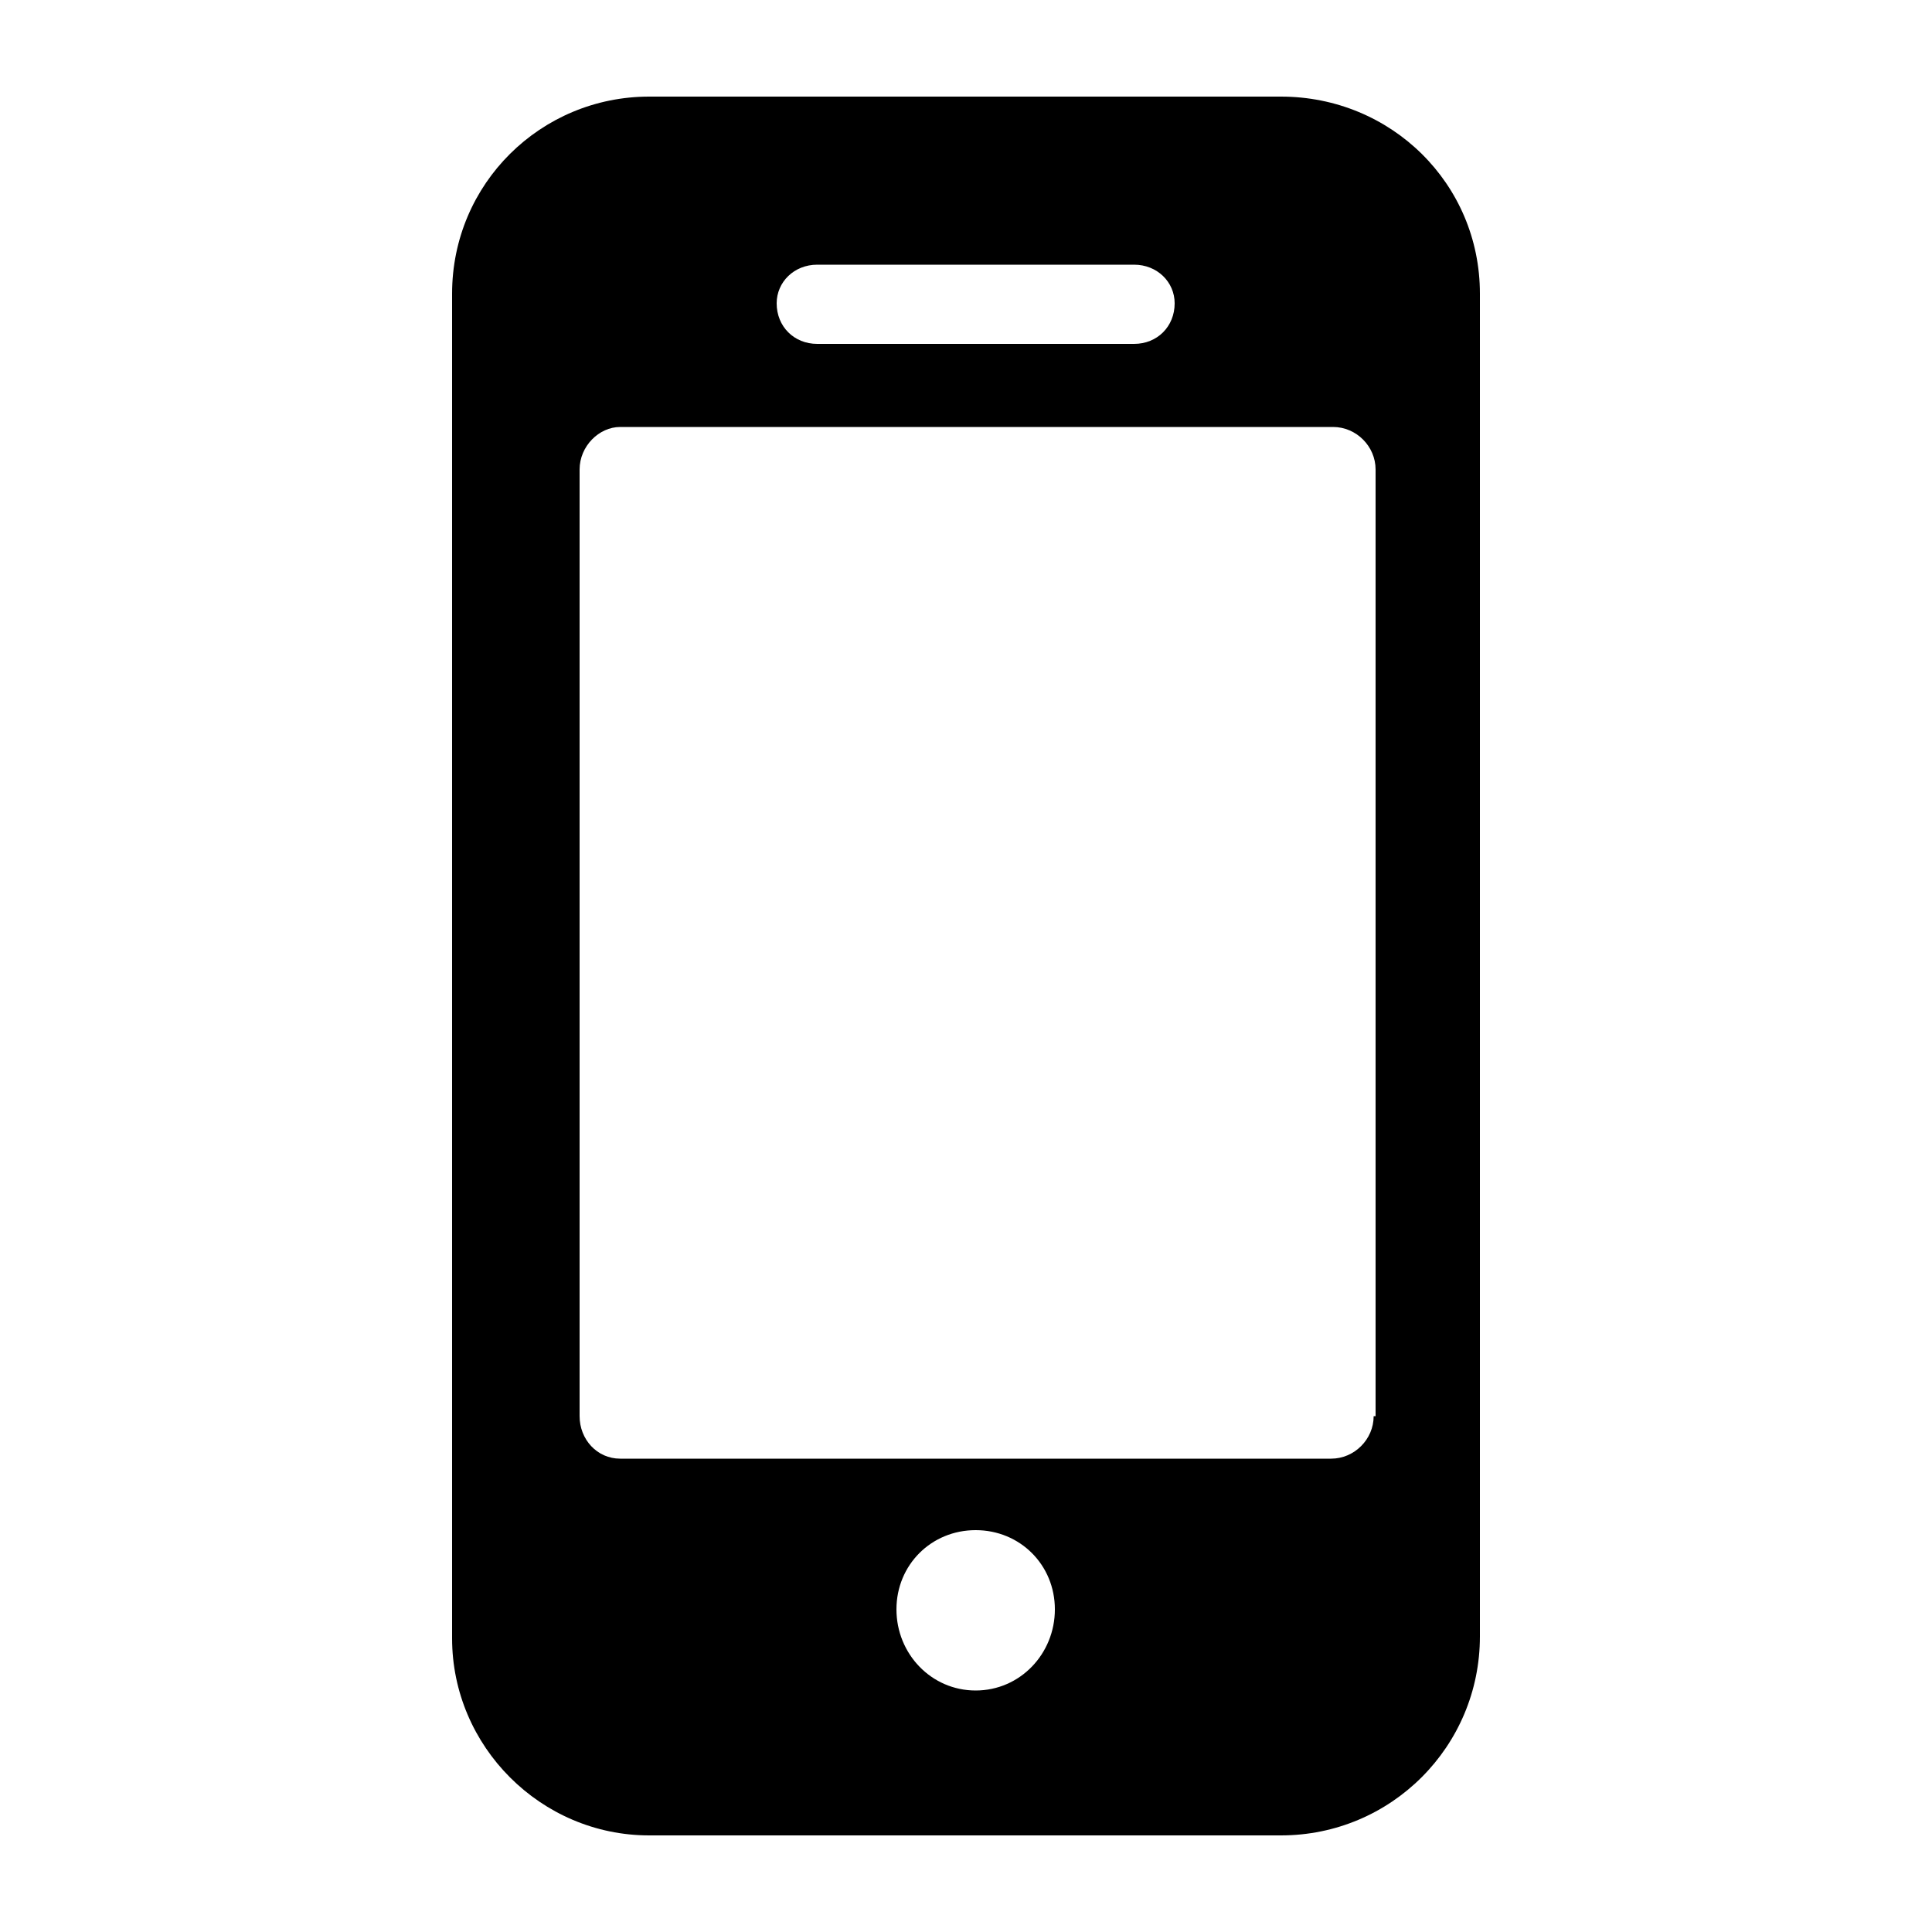 <svg enable-background="new 0 0 100 100" viewBox="0 0 100 100" xmlns="http://www.w3.org/2000/svg"><path d="m33.6 5c-5.6 0-10.2 4.5-10.2 10.2v69.6c0 5.6 4.6 10.2 10.2 10.2h32.7c5.7 0 10.3-4.6 10.3-10.3v-69.5c0-5.7-4.6-10.2-10.3-10.2zm25.1 8.7c1.2 0 2.1.9 2.1 2 0 1.2-.9 2.1-2.1 2.1h-16.4c-1.2 0-2.1-.9-2.1-2.1 0-1.1.9-2 2.1-2zm-8.2 73.8c-2.3 0-4.1-1.9-4.1-4.2s1.8-4.1 4.1-4.1 4.1 1.8 4.1 4.1-1.8 4.2-4.1 4.2zm20.6-14.2c0 1.2-1 2.2-2.2 2.2h-36.8c-1.2 0-2.1-1-2.1-2.2v-49c0-1.2 1-2.2 2.1-2.2h36.9c1.2 0 2.2 1 2.2 2.2v49z"/></svg>